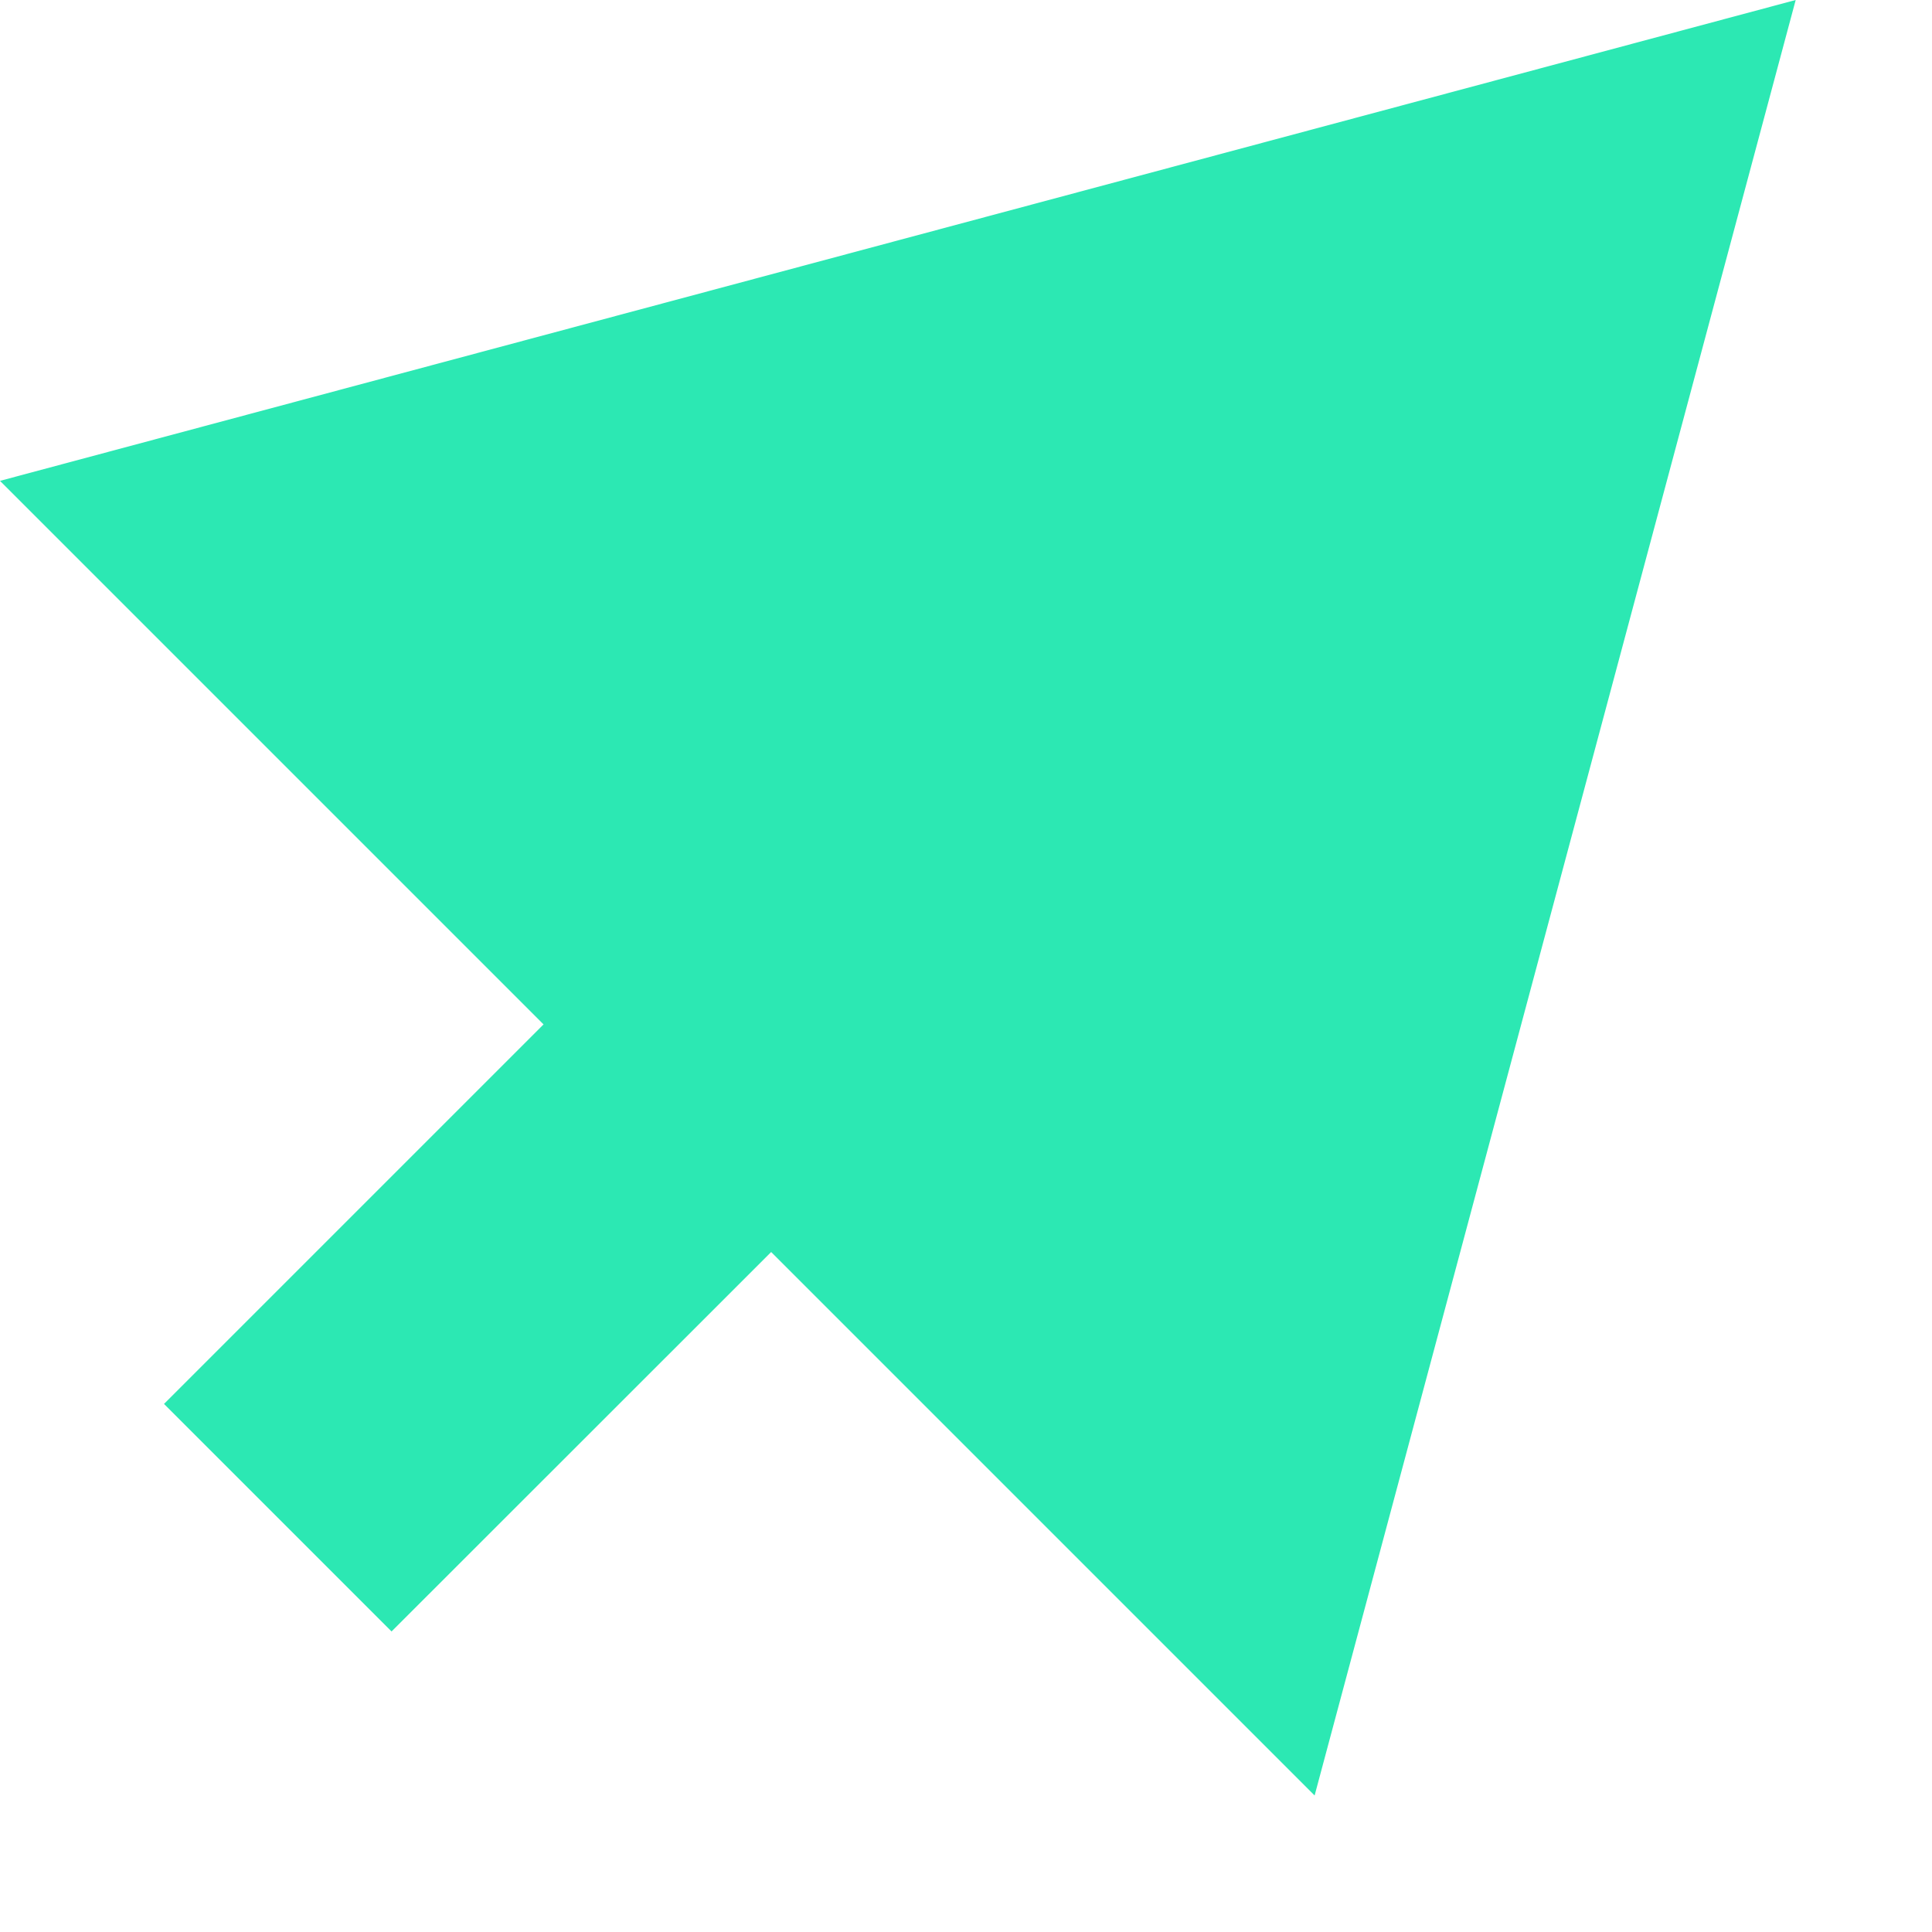 <svg width="9" height="9" fill="none" xmlns="http://www.w3.org/2000/svg"><path d="M8.365 0L0 2.24l6.124 6.124L8.365 0zM1.294 7.07l.53.53 2.298-2.297-.53-.53-.53-.531L.764 6.54l.53.53z" fill="#2CE8B3"/></svg>
